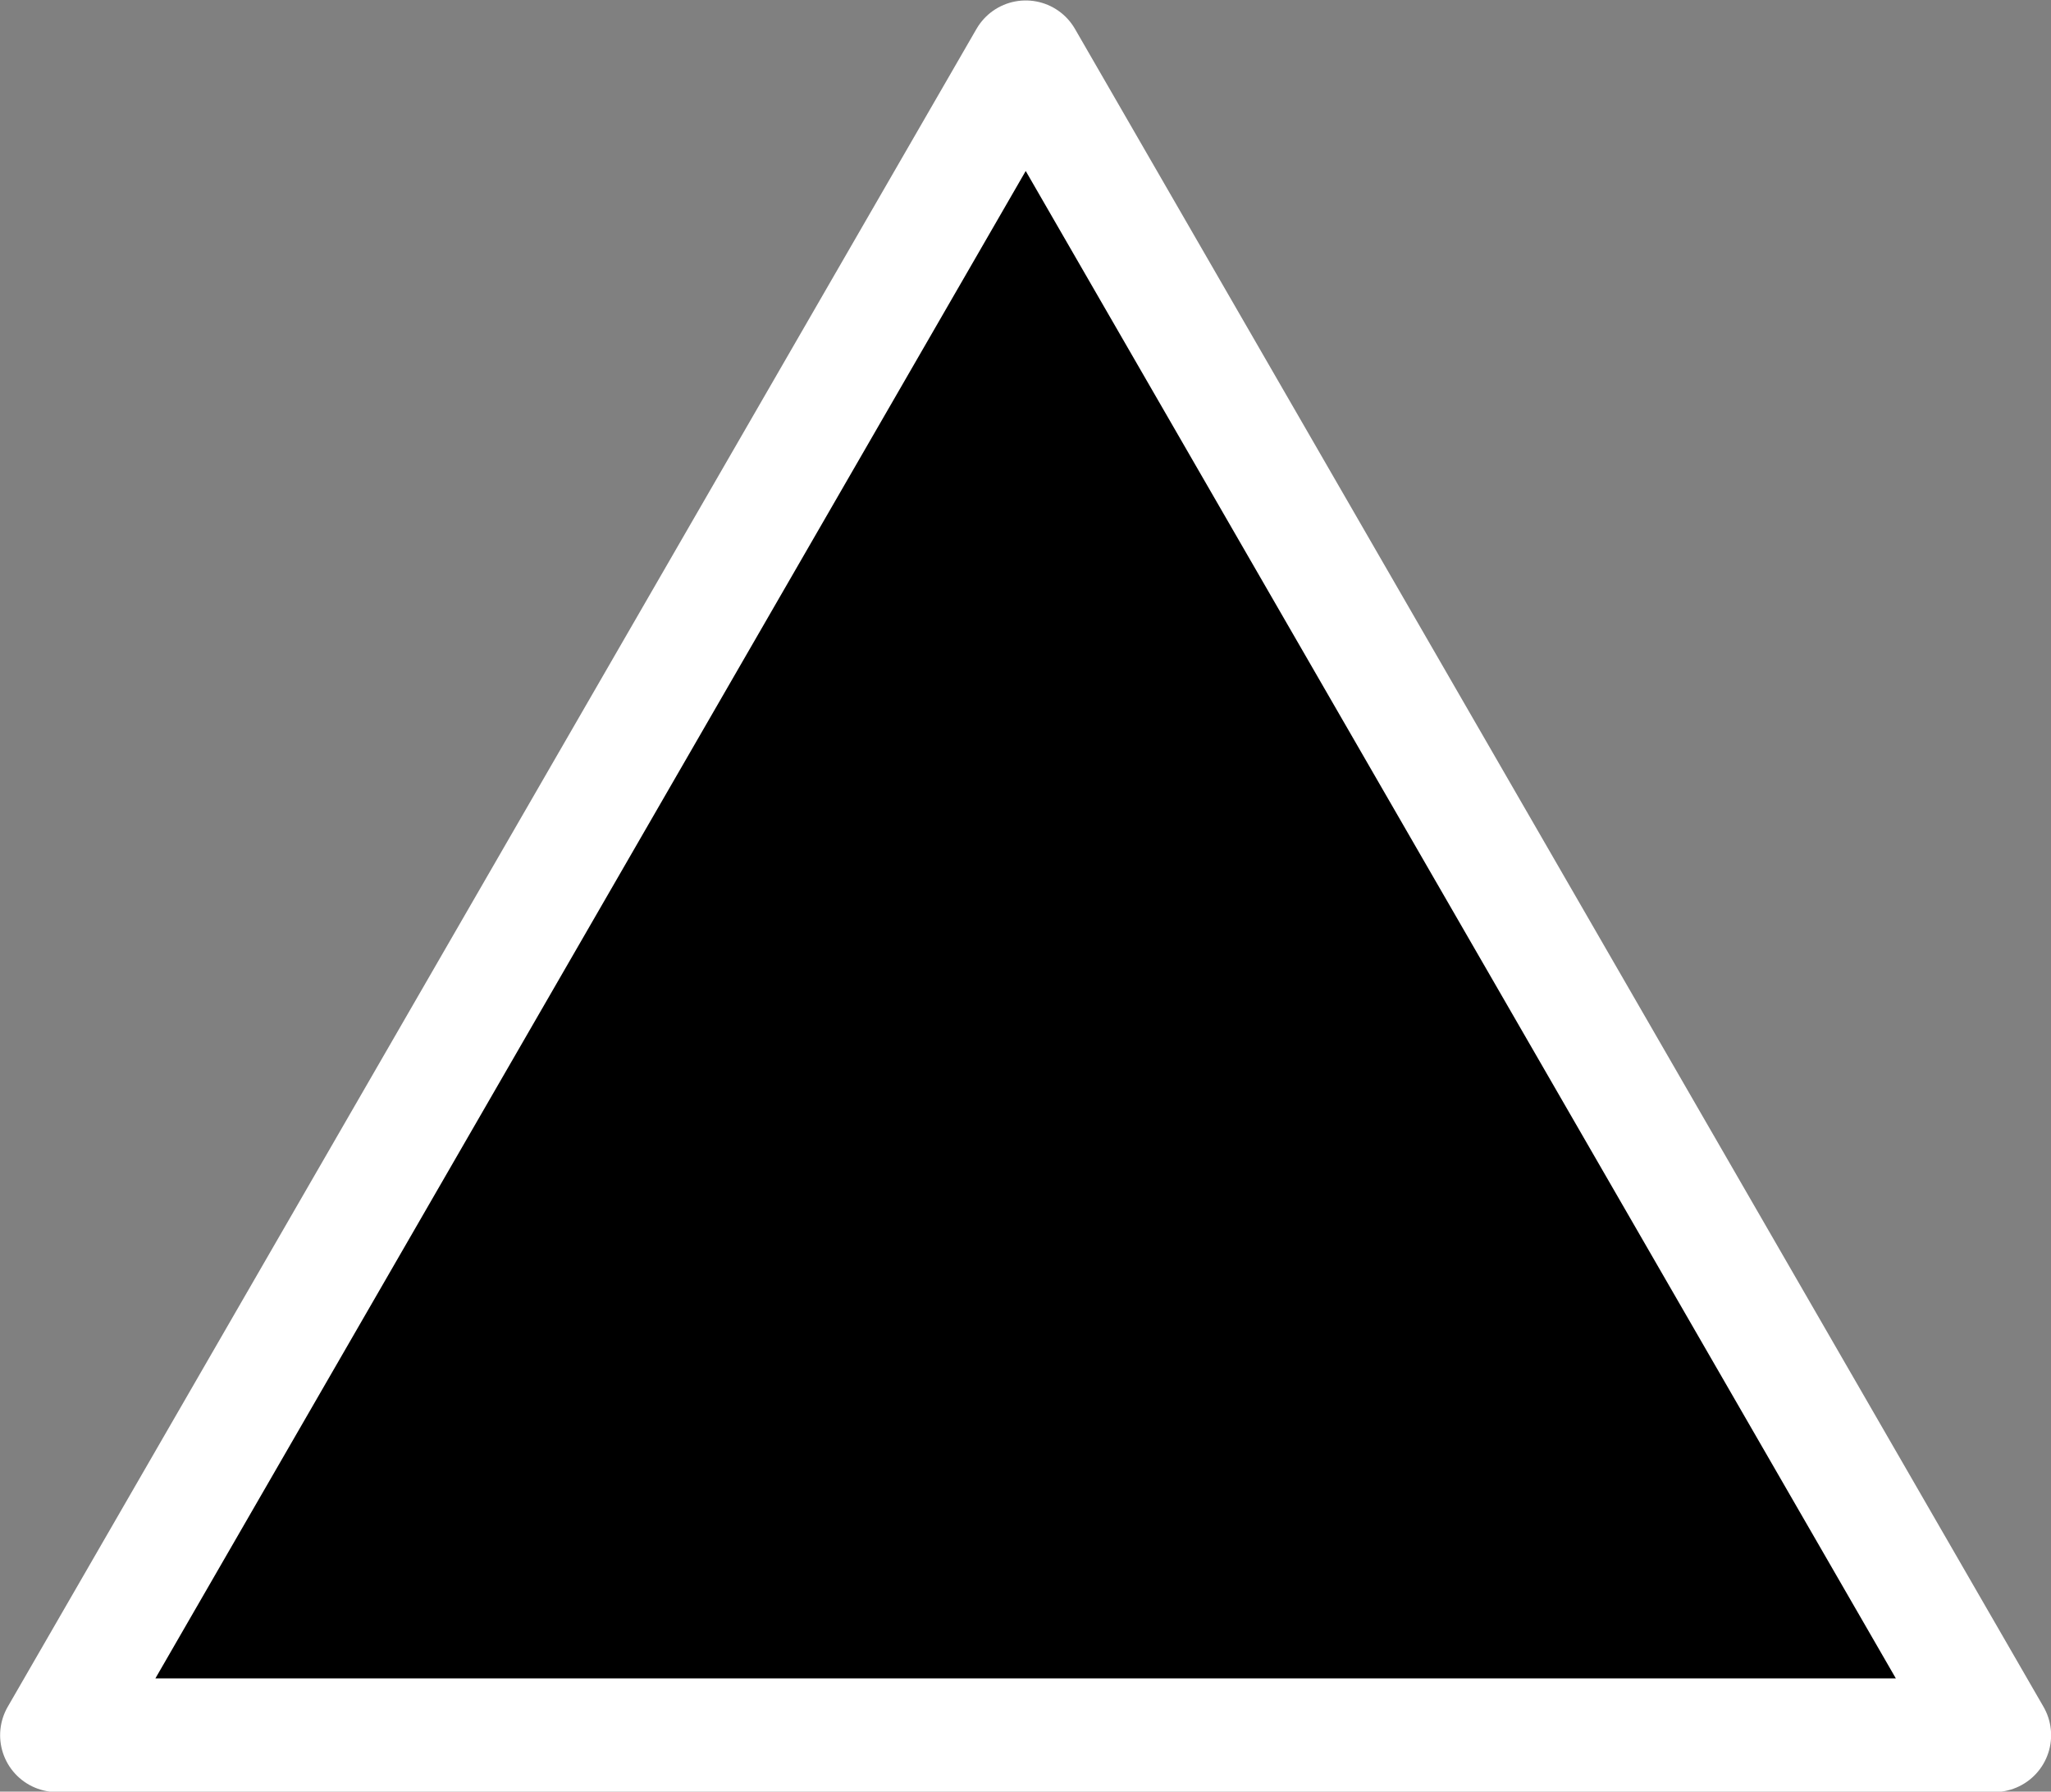 <svg xmlns="http://www.w3.org/2000/svg" width="18.042" height="15.758" viewBox="0 0 18.042 15.758">
  <rect x="0" y="0" width="18.042" height="15.758" fill="#808080" stroke="none"/>
  <g id="Group_846" data-name="Group 846" transform="translate(0.308 1.5)">
    <g id="tech_製造" transform="translate(0.193 -1)">
      <path id="Path_3124" data-name="Path 3124" d="M1434.322,406.2l8.52,14.758H1425.8Z" transform="translate(-1425.8 -406.196)" stroke="#fff" stroke-linecap="round" stroke-linejoin="round" stroke-miterlimit="10" stroke-width="1"/>
    </g>
  </g>
</svg>
